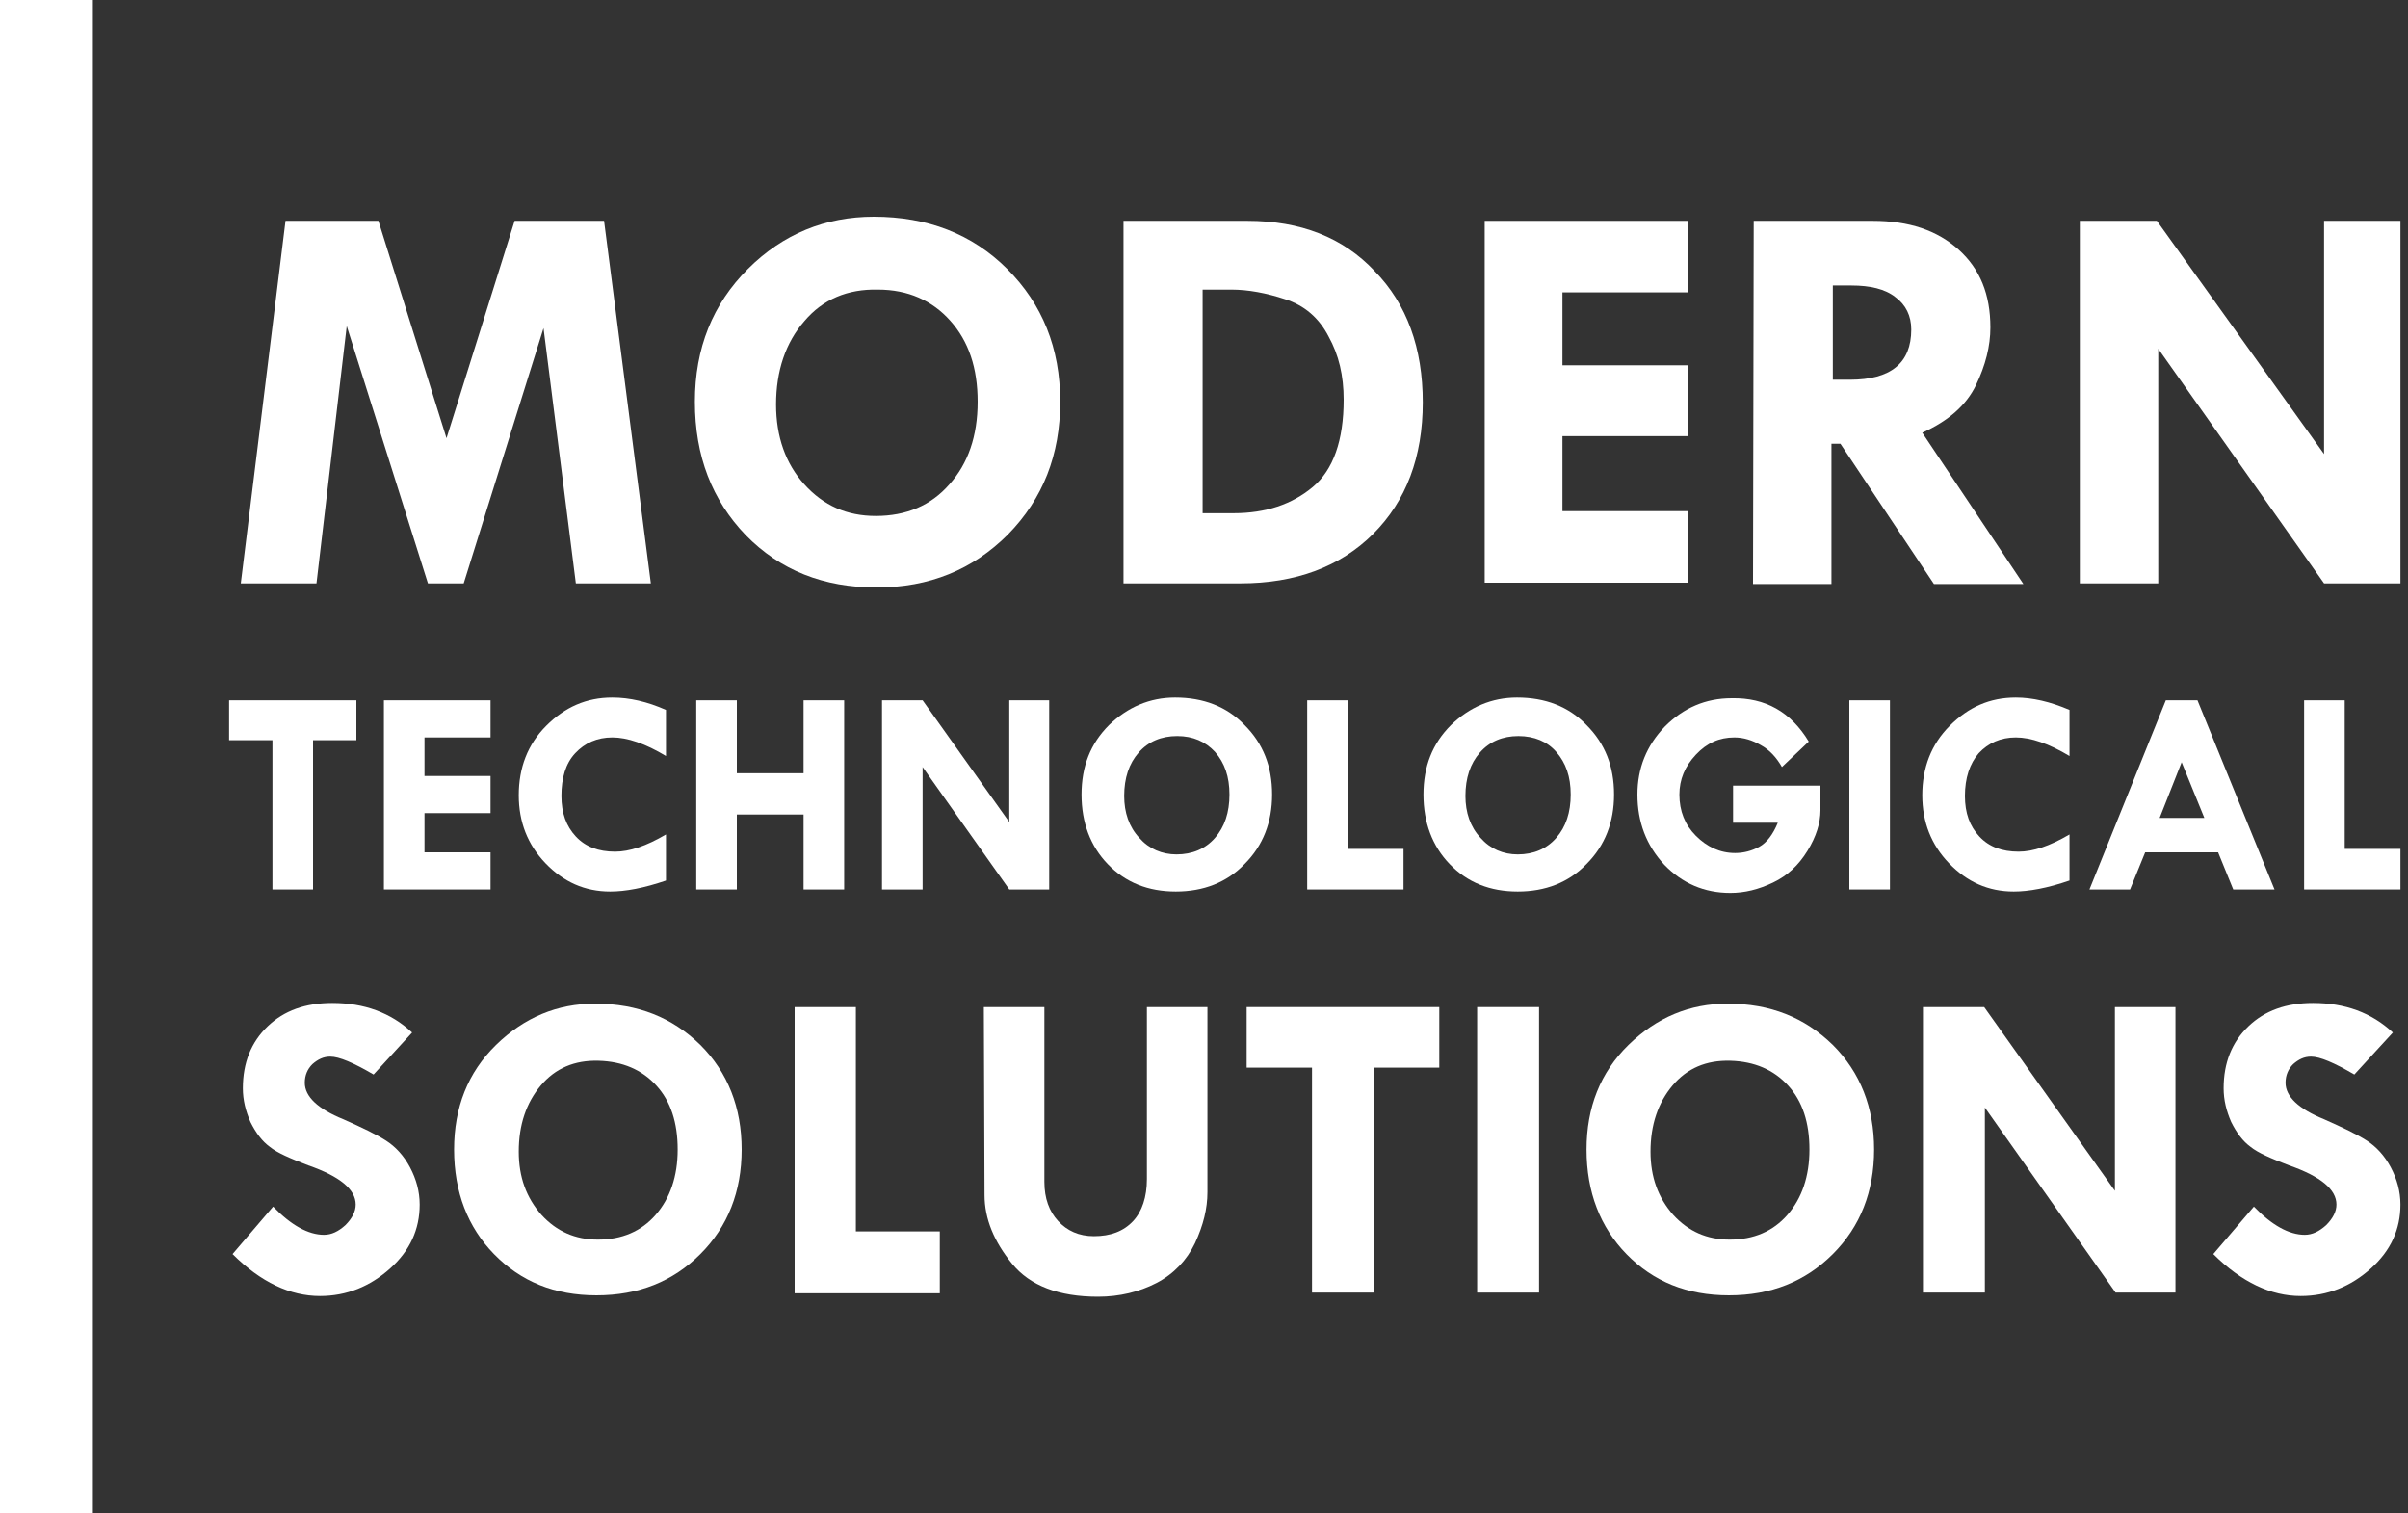 <?xml version="1.0" encoding="utf-8"?>
<!-- Generator: Adobe Illustrator 26.0.1, SVG Export Plug-In . SVG Version: 6.00 Build 0)  -->
<svg version="1.1" id="Layer_1" xmlns="http://www.w3.org/2000/svg" xmlns:xlink="http://www.w3.org/1999/xlink" x="0px" y="0px"
	 viewBox="0 0 350 220" style="enable-background:new 0 0 350 220;" xml:space="preserve">
<rect x="0" y="0" width="350" height="220" fill="#333333" stroke="none"/>
<style type="text/css">
	.st0{fill:#FFFFFF;}
</style>
<g>
	<path class="st0" d="M41.5,32.1H55l9.9,31.6l9.9-31.6h13l6.8,52.7H83.7L79,47.7L67.4,84.8h-5.2L50.4,47.4L46,84.8H35L41.5,32.1z"/>
	<path class="st0" d="M101,58.4c0-7.8,2.6-14.2,7.7-19.3s11.3-7.6,18.3-7.6c7.8,0,14.3,2.5,19.4,7.6c5.1,5.1,7.7,11.5,7.7,19.3
		c0,7.7-2.5,14.1-7.6,19.3c-5.1,5.1-11.4,7.7-19.1,7.7s-14-2.5-19-7.6C103.5,72.7,101,66.3,101,58.4z M127.6,42.1
		c-4.4-0.1-8,1.4-10.7,4.6c-2.7,3.1-4.1,7.2-4.1,12.1c0,4.7,1.4,8.6,4.1,11.6c2.8,3.1,6.2,4.6,10.4,4.6c4.4,0,8-1.5,10.7-4.6
		c2.7-3,4.1-7,4.1-12c0-4.9-1.3-8.8-4-11.8C135.5,43.7,132,42.1,127.6,42.1z"/>
	<path class="st0" d="M163.3,32.1h18c7.7,0,13.9,2.4,18.5,7.3c4.7,4.8,7,11.2,7,19.1s-2.4,14.3-7.2,19.1c-4.8,4.8-11.3,7.2-19.3,7.2
		h-17V32.1z M174.8,42.1v32.5h4.5c4.7,0,8.5-1.3,11.5-3.8s4.5-6.8,4.5-12.7c0-3.5-0.7-6.5-2.2-9.2c-1.4-2.7-3.5-4.5-6.3-5.4
		c-2.7-0.9-5.4-1.4-7.8-1.4C179,42.1,174.8,42.1,174.8,42.1z"/>
	<path class="st0" d="M215.8,32.1h29.6v10.4h-18.3v10.6h18.3v10.3h-18.3v10.9h18.3v10.4h-29.6V32.1z"/>
	<path class="st0" d="M254.9,32.1h17.3c5.3,0,9.4,1.4,12.5,4.2s4.6,6.5,4.6,11.3c0,2.7-0.7,5.5-2.1,8.4s-4,5.2-7.8,6.9l14.7,22h-13
		l-13.6-20.4h-1.3v20.4h-11.4L254.9,32.1L254.9,32.1z M266.4,41.5v13.7h2.5c5.9,0,8.9-2.4,8.9-7.3c0-2-0.8-3.6-2.3-4.7
		c-1.5-1.2-3.7-1.7-6.4-1.7H266.4z"/>
	<path class="st0" d="M337.8,32.1h11.1v52.7h-11.1l-24.1-34.1v34.1h-11.4V32.1h11.2L337.8,66V32.1z"/>
	<path class="st0" d="M33.3,101.8h18.5v5.8h-6.3v21.7h-5.9v-21.7h-6.3V101.8z"/>
	<path class="st0" d="M55.8,101.8h15.5v5.4h-9.6v5.6h9.6v5.4h-9.6v5.7h9.6v5.4H55.8V101.8z"/>
	<path class="st0" d="M96.8,103.2v6.7c-3-1.8-5.6-2.7-7.8-2.7c-2.2,0-4,0.8-5.4,2.3s-2,3.6-2,6.2c0,2.5,0.7,4.4,2.1,5.9
		s3.3,2.2,5.7,2.2c2.1,0,4.5-0.8,7.4-2.5v6.7c-3.2,1.1-5.9,1.6-8.1,1.6c-3.7,0-6.8-1.4-9.4-4.1c-2.6-2.7-3.9-6-3.9-9.9
		c0-4,1.3-7.4,4-10.1s5.8-4.1,9.6-4.1C91.5,101.4,94.1,102,96.8,103.2z"/>
	<path class="st0" d="M101.2,101.8h5.9v10.6h9.7v-10.6h5.9v27.5h-5.9v-10.9h-9.7v10.9h-5.9V101.8z"/>
	<path class="st0" d="M146.7,101.8h5.8v27.5h-5.8l-12.6-17.8v17.8h-5.9v-27.5h5.9l12.6,17.7V101.8z"/>
	<path class="st0" d="M157.2,115.5c0-4.1,1.3-7.4,4-10.1c2.7-2.6,5.9-4,9.6-4c4.1,0,7.5,1.3,10.1,4c2.7,2.7,4,6,4,10.1
		c0,4-1.3,7.4-4,10.1c-2.6,2.7-6,4-10,4s-7.3-1.3-9.9-4C158.5,123,157.2,119.6,157.2,115.5z M171.1,107c-2.3,0-4.2,0.8-5.6,2.4
		c-1.4,1.6-2.1,3.7-2.1,6.3c0,2.4,0.7,4.5,2.2,6.1c1.4,1.6,3.3,2.4,5.4,2.4c2.3,0,4.2-0.8,5.6-2.4c1.4-1.6,2.1-3.7,2.1-6.3
		c0-2.6-0.7-4.6-2.1-6.2C175.2,107.8,173.4,107,171.1,107z"/>
	<path class="st0" d="M190,101.8h5.9v21.6h8.1v5.9h-14V101.8z"/>
	<path class="st0" d="M206.9,115.5c0-4.1,1.3-7.4,4-10.1c2.7-2.6,5.9-4,9.6-4c4.1,0,7.5,1.3,10.1,4c2.7,2.7,4,6,4,10.1
		c0,4-1.3,7.4-4,10.1c-2.6,2.7-6,4-10,4s-7.3-1.3-9.9-4C208.2,123,206.9,119.6,206.9,115.5z M220.7,107c-2.3,0-4.2,0.8-5.6,2.4
		s-2.1,3.7-2.1,6.3c0,2.4,0.7,4.5,2.2,6.1c1.4,1.6,3.3,2.4,5.4,2.4c2.3,0,4.2-0.8,5.6-2.4c1.4-1.6,2.1-3.7,2.1-6.3
		c0-2.6-0.7-4.6-2.1-6.2C224.9,107.8,223,107,220.7,107z"/>
	<path class="st0" d="M262.9,107.8l-3.9,3.7c-0.8-1.4-1.8-2.5-3.1-3.2c-1.2-0.7-2.5-1.1-3.8-1.1c-2.2,0-4,0.8-5.6,2.5
		s-2.4,3.6-2.4,5.8c0,2.4,0.8,4.4,2.4,6c1.6,1.6,3.5,2.5,5.7,2.5c1.2,0,2.4-0.3,3.5-0.9s2-1.8,2.7-3.5h-6.5v-5.4h12.7v3.6
		c0,1.8-0.6,3.8-1.9,5.9s-2.9,3.6-5,4.6s-4.1,1.5-6.2,1.5c-3.8,0-7-1.4-9.6-4.1c-2.6-2.8-3.9-6.2-3.9-10.2c0-3.8,1.3-7.1,4-9.9
		c2.7-2.7,5.9-4.1,9.7-4.1C256.6,101.4,260.3,103.5,262.9,107.8z"/>
	<path class="st0" d="M268.8,101.8h5.9v27.5h-5.9V101.8z"/>
	<path class="st0" d="M300.8,103.2v6.7c-3-1.8-5.6-2.7-7.8-2.7c-2.2,0-4,0.8-5.4,2.3c-1.3,1.5-2,3.6-2,6.2c0,2.5,0.7,4.4,2.1,5.9
		s3.3,2.2,5.7,2.2c2.1,0,4.5-0.8,7.4-2.5v6.7c-3.2,1.1-5.9,1.6-8.1,1.6c-3.7,0-6.8-1.4-9.4-4.1c-2.6-2.7-3.9-6-3.9-9.9
		c0-4,1.3-7.4,4-10.1s5.8-4.1,9.6-4.1C295.4,101.4,298,102,300.8,103.2z"/>
	<path class="st0" d="M314.8,101.8h4.6l11.2,27.5h-6l-2.2-5.4h-10.6l-2.2,5.4h-5.9L314.8,101.8z M317.1,110.8l-3.2,8.1h6.5
		L317.1,110.8z"/>
	<path class="st0" d="M334.9,101.8h5.9v21.6h8.1v5.9h-14V101.8z"/>
	<path class="st0" d="M59.9,150.1l-5.6,6.1c-2.9-1.7-5-2.6-6.3-2.6c-1,0-1.8,0.4-2.6,1.1c-0.7,0.7-1.1,1.6-1.1,2.7
		c0,2,1.9,3.8,5.6,5.3c2.7,1.2,4.8,2.2,6.2,3.1c1.4,0.9,2.6,2.2,3.5,3.9s1.4,3.5,1.4,5.4c0,3.6-1.4,6.7-4.3,9.3
		c-2.9,2.6-6.3,4-10.2,4c-4.3,0-8.6-2-12.7-6.1l5.9-6.9c2.6,2.7,5.1,4.1,7.4,4.1c1.1,0,2.1-0.5,3.1-1.4c1-1,1.5-2,1.5-3
		c0-2.2-2.3-4.1-6.9-5.7c-2.6-1-4.5-1.8-5.6-2.7c-1.1-0.8-2-2-2.8-3.6c-0.7-1.6-1.1-3.2-1.1-4.9c0-3.7,1.2-6.7,3.6-9
		c2.4-2.3,5.5-3.4,9.4-3.4C52.9,145.8,56.8,147.2,59.9,150.1z"/>
	<path class="st0" d="M66,167.1c0-6.1,2-11.2,6.1-15.2s8.9-6,14.4-6c6.2,0,11.2,2,15.3,6c4,4,6,9.1,6,15.2c0,6.1-2,11.2-6,15.2
		s-9,6-15.1,6s-11-2-14.9-6C68,178.4,66,173.3,66,167.1z M87,154.2c-3.5-0.1-6.3,1.1-8.4,3.6s-3.2,5.7-3.2,9.6
		c0,3.7,1.1,6.7,3.3,9.2c2.2,2.4,4.9,3.6,8.2,3.6c3.5,0,6.3-1.2,8.4-3.6c2.1-2.4,3.2-5.6,3.2-9.5s-1-7-3.1-9.3S90.5,154.3,87,154.2z
		"/>
	<path class="st0" d="M115.5,146.4h8.9V179h12.2v9h-21.1C115.5,188,115.5,146.4,115.5,146.4z"/>
	<path class="st0" d="M143,146.4h8.8v25.4c0,2.4,0.7,4.3,2,5.7s3,2.2,5.2,2.2c2.4,0,4.3-0.7,5.7-2.2c1.3-1.4,2-3.5,2-6.1v-25h8.8
		v26.9c0,2.4-0.6,4.8-1.8,7.4c-1.2,2.5-3.1,4.5-5.6,5.8s-5.4,2-8.5,2c-5.7,0-9.9-1.6-12.5-4.8s-4-6.5-4-10L143,146.4L143,146.4z"/>
	<path class="st0" d="M181.3,146.4h27.9v8.8h-9.5v32.7h-9v-32.7h-9.5v-8.8H181.3z"/>
	<path class="st0" d="M214.7,146.4h9v41.5h-9V146.4z"/>
	<path class="st0" d="M230.6,167.1c0-6.1,2-11.2,6.1-15.2s8.9-6,14.4-6c6.2,0,11.2,2,15.3,6c4,4,6,9.1,6,15.2c0,6.1-2,11.2-6,15.2
		s-9,6-15.1,6s-11-2-14.9-6C232.6,178.4,230.6,173.3,230.6,167.1z M251.5,154.2c-3.5-0.1-6.3,1.1-8.4,3.6c-2.1,2.5-3.2,5.7-3.2,9.6
		c0,3.7,1.1,6.7,3.3,9.2c2.2,2.4,4.9,3.6,8.2,3.6c3.5,0,6.3-1.2,8.4-3.6c2.1-2.4,3.2-5.6,3.2-9.5s-1-7-3.1-9.3
		C257.8,155.5,255,154.3,251.5,154.2z"/>
	<path class="st0" d="M307.4,146.4h8.8v41.5h-8.7l-19-26.9v26.9h-9v-41.5h8.9l19,26.7L307.4,146.4L307.4,146.4z"/>
	<path class="st0" d="M347.8,150.1l-5.6,6.1c-2.9-1.7-5-2.6-6.3-2.6c-1,0-1.8,0.4-2.6,1.1c-0.7,0.7-1.1,1.6-1.1,2.7
		c0,2,1.9,3.8,5.6,5.3c2.7,1.2,4.8,2.2,6.2,3.1c1.4,0.9,2.6,2.2,3.5,3.9s1.4,3.5,1.4,5.4c0,3.6-1.4,6.7-4.3,9.3s-6.3,4-10.2,4
		c-4.3,0-8.6-2-12.7-6.1l5.9-6.9c2.6,2.7,5.1,4.1,7.4,4.1c1.1,0,2.1-0.5,3.1-1.4c1-1,1.5-2,1.5-3c0-2.2-2.3-4.1-6.9-5.7
		c-2.6-1-4.5-1.8-5.6-2.7c-1.1-0.8-2-2-2.8-3.6c-0.7-1.6-1.1-3.2-1.1-4.9c0-3.7,1.2-6.7,3.6-9s5.5-3.4,9.4-3.4
		C340.8,145.8,344.7,147.2,347.8,150.1z"/>
</g>
<rect class="st0" width="13.5" height="220"/>
</svg>
